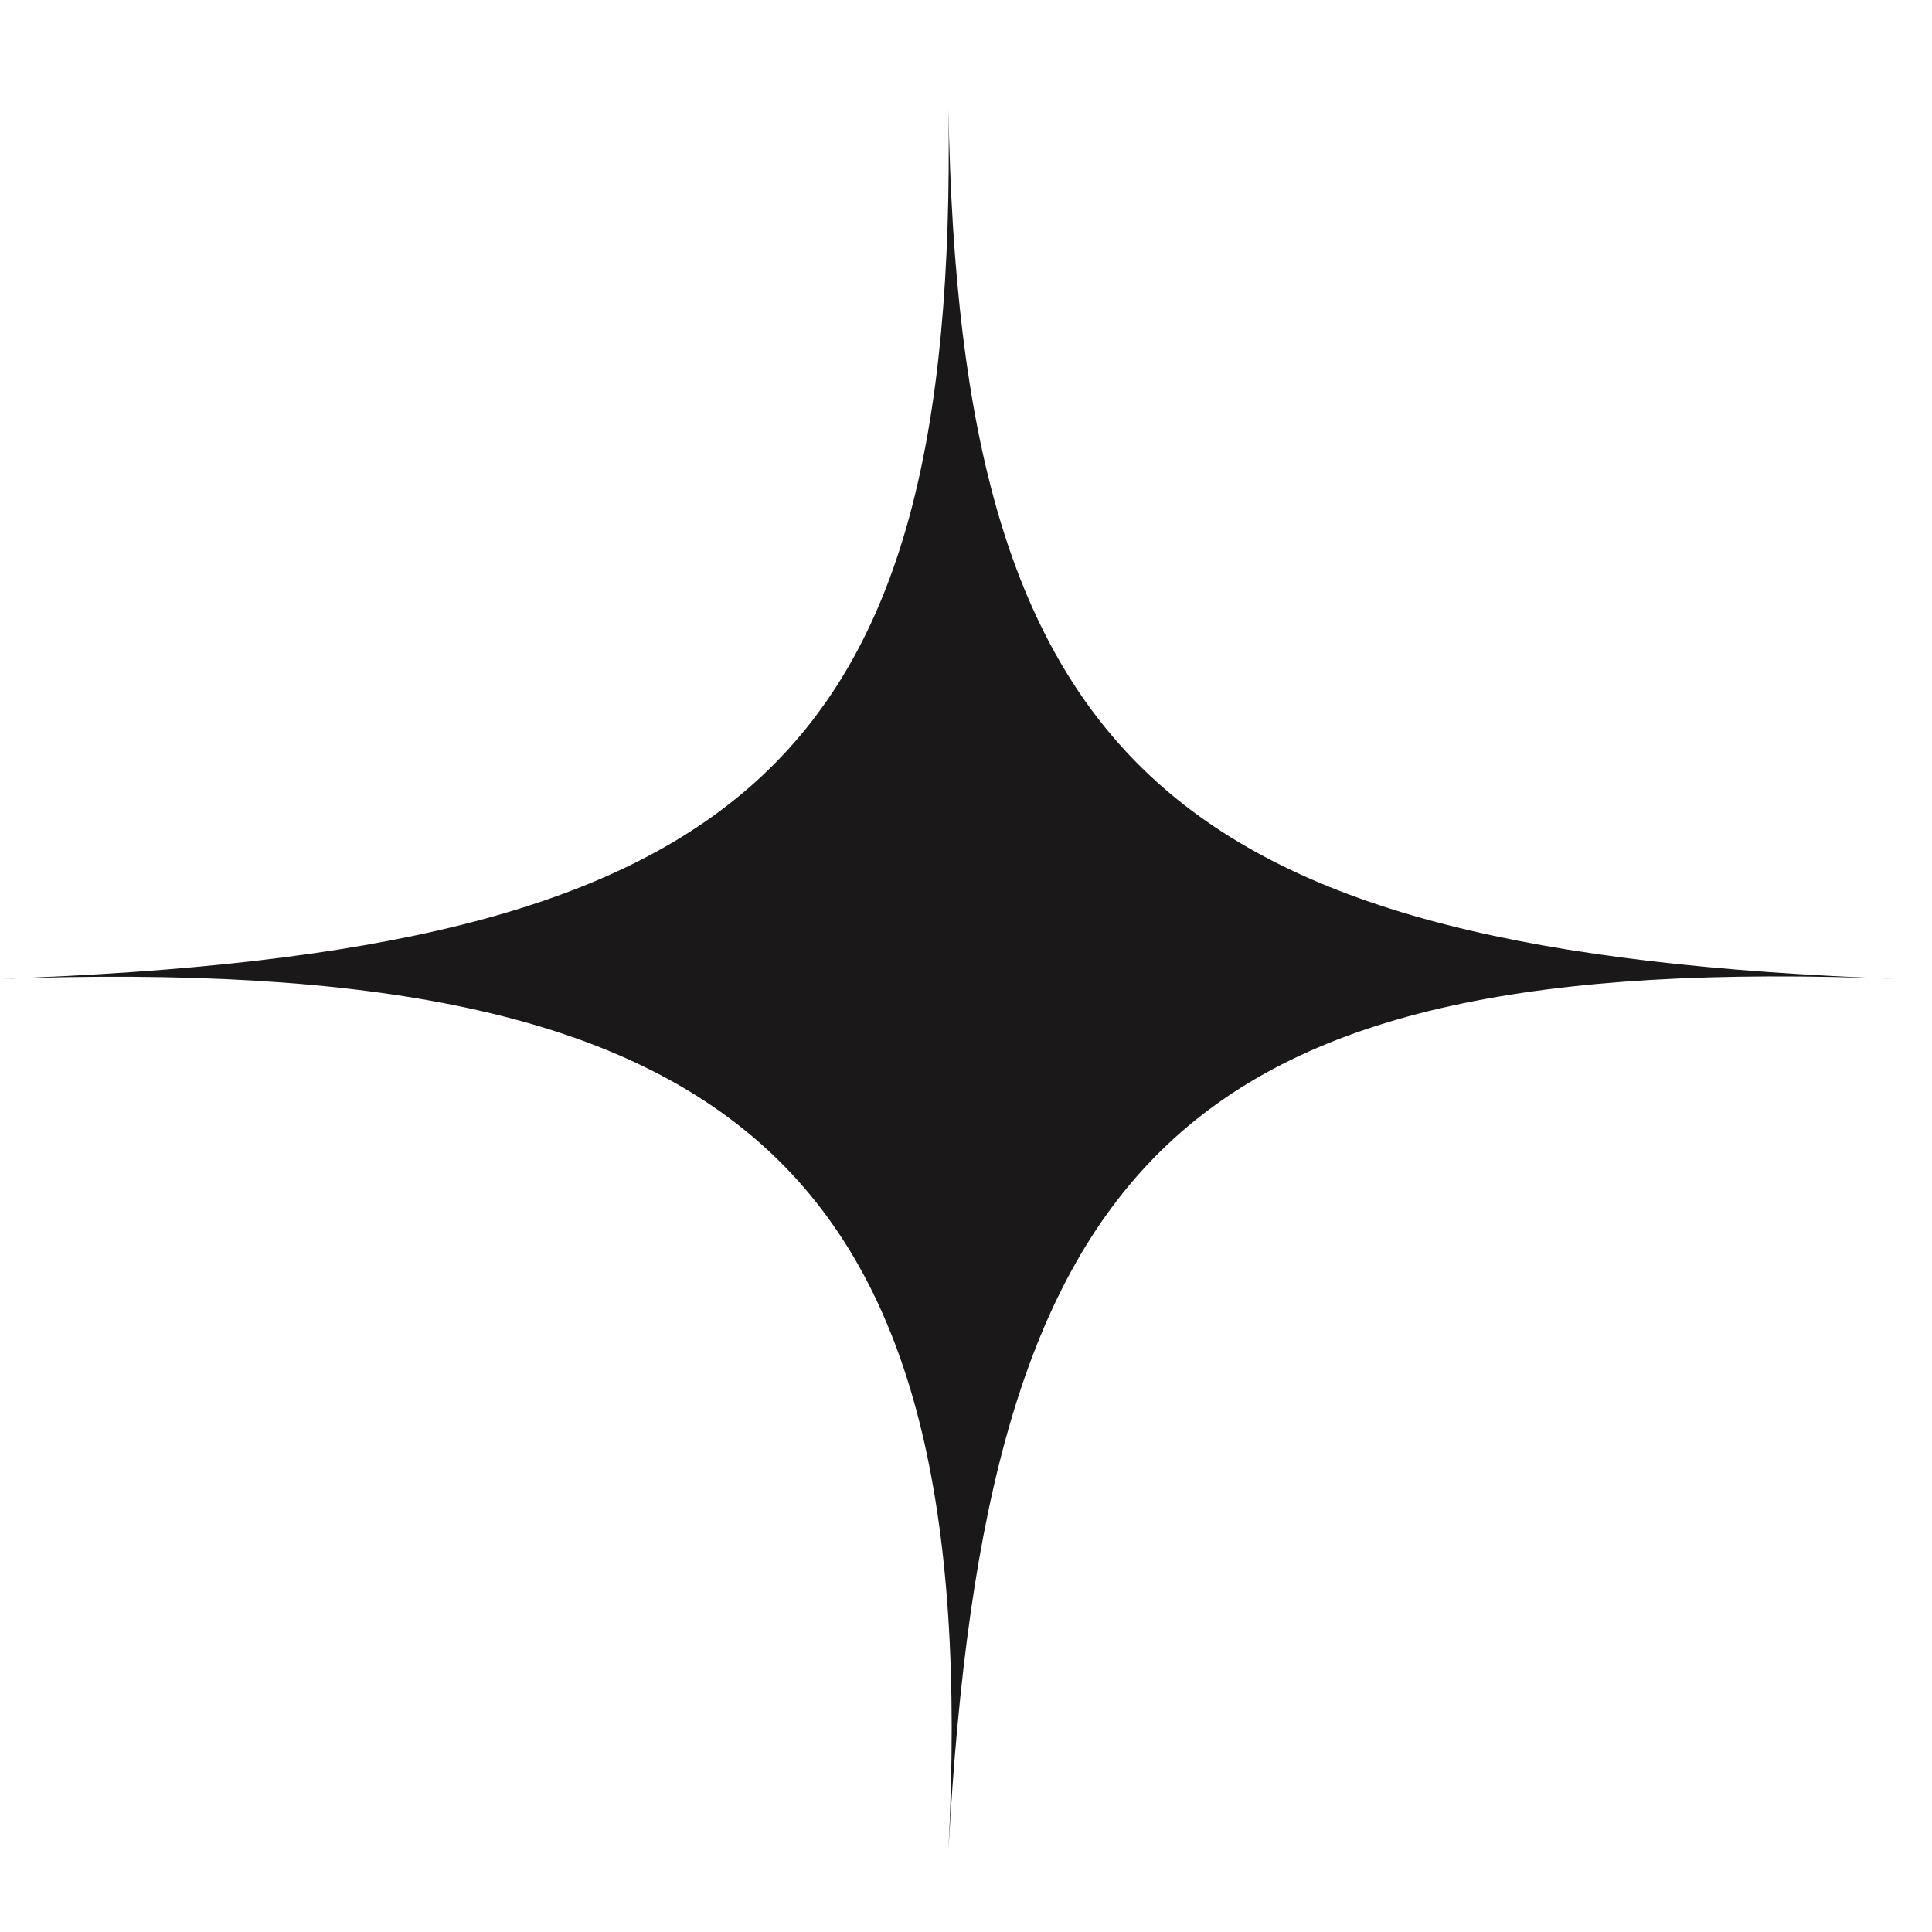 <?xml version="1.0" encoding="utf-8"?>
<svg xmlns="http://www.w3.org/2000/svg" fill="none" height="100%" overflow="visible" preserveAspectRatio="none" style="display: block;" viewBox="0 0 12 12" width="100%">
<g id="Frame 46">
<path d="M-0.002 6.08C4.61 5.916 5.951 4.775 5.891 0.67C5.959 4.775 7.298 5.916 11.784 6.08C7.315 5.905 6.127 7.198 5.891 11.49C6.108 7.237 4.603 5.916 -0.002 6.08Z" fill="#1A1818" id="Rectangle 179"/>
</g>
</svg>